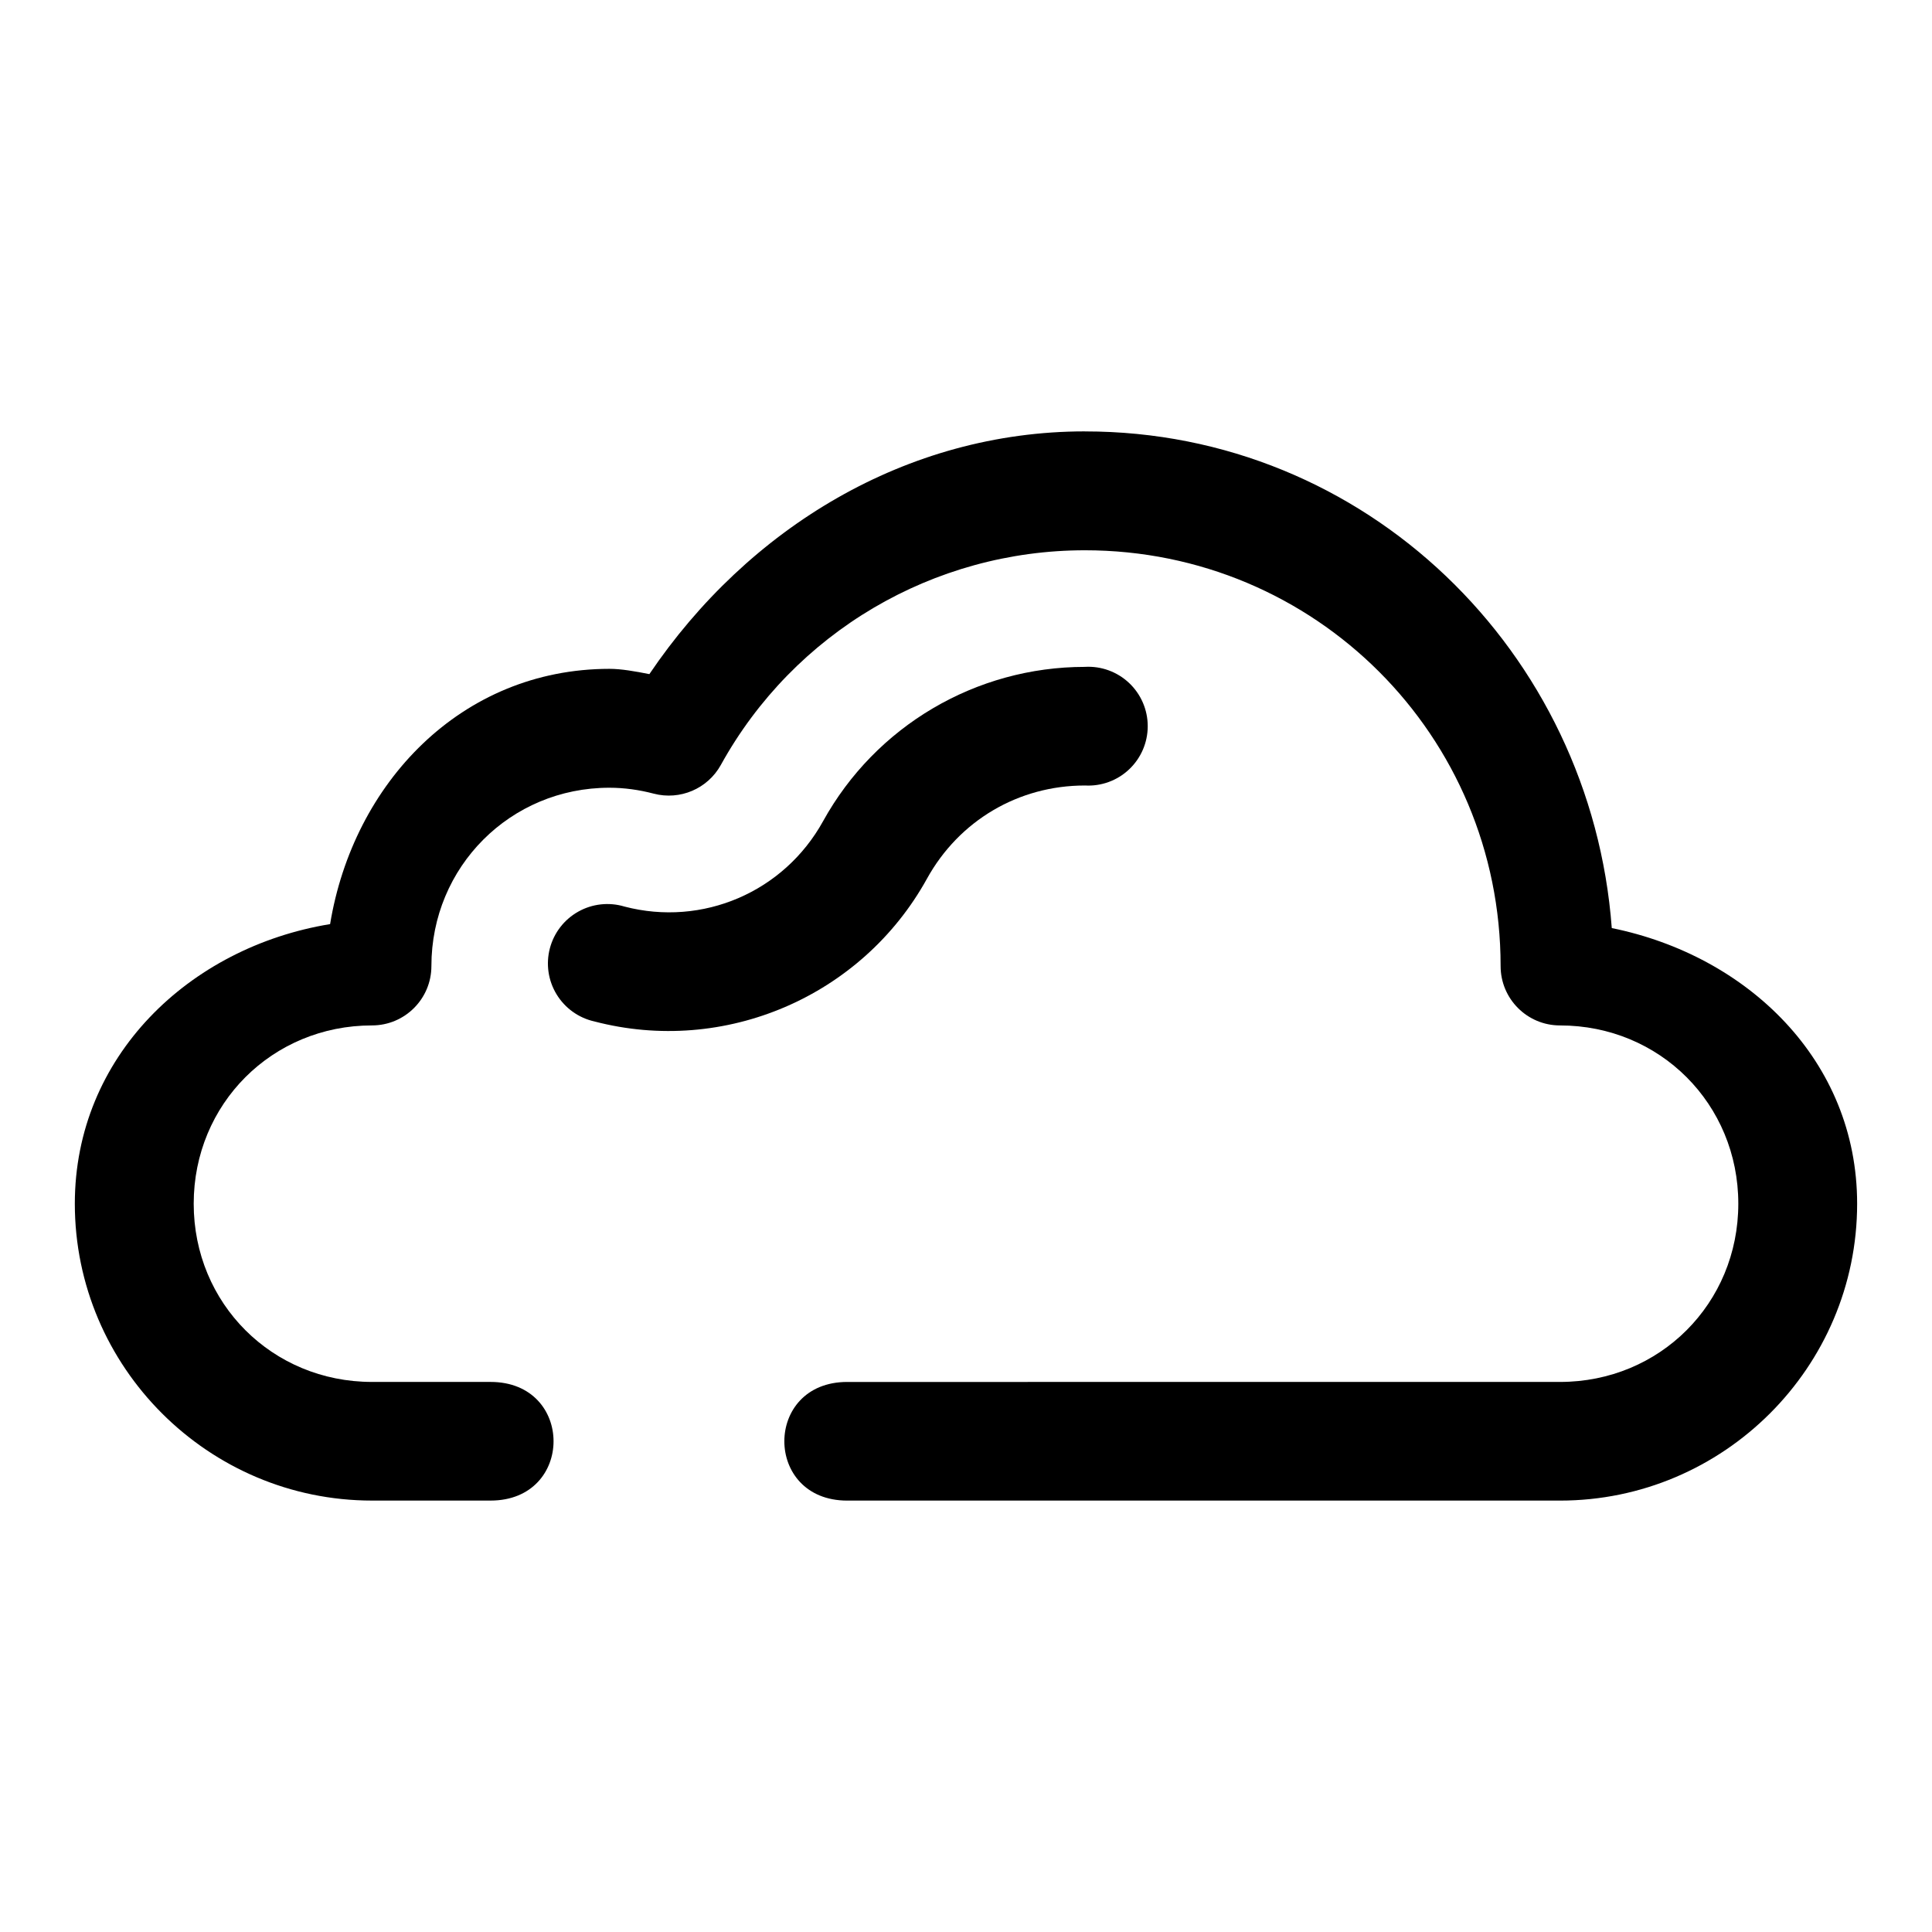 <?xml version="1.0" encoding="UTF-8"?>
<!-- The Best Svg Icon site in the world: iconSvg.co, Visit us! https://iconsvg.co -->
<svg fill="#000000" width="800px" height="800px" version="1.1" viewBox="144 144 512 512" xmlns="http://www.w3.org/2000/svg">
 <g fill-rule="evenodd">
  <path d="m431.5 258.32c-47.285 0.008-89.234 25.598-115.41 64.328-3.691-0.727-7.438-1.402-10.578-1.398-39.34 0.023-67.906 30.34-74.031 67.648-37.332 6.121-67.652 35.086-67.652 74.094 0 43.34 35.414 78.676 78.75 78.676h31.426c22.254 0 22.254-31.441 0-31.441h-31.426c-26.438 0-47.246-20.793-47.246-47.23 0-26.441 20.809-47.25 47.25-47.25 8.699 0 15.746-7.047 15.742-15.742 0-26.273 20.926-47.262 47.188-47.246 3.91 0.004 7.84 0.543 11.73 1.566 6.973 1.828 14.301-1.301 17.789-7.609 19.406-35.133 56.332-56.883 96.465-56.887 61.051-0.008 110.18 49.125 110.18 110.18 0 8.699 7.047 15.746 15.742 15.742 26.441 0 47.25 20.809 47.25 47.246s-20.809 47.23-47.246 47.23l-188.91 0.004c-22.203 0-22.203 31.441 0 31.441h188.91c43.34 0 78.738-35.336 78.738-78.676 0-37.996-29.109-65.762-65.023-73.047-5.441-73.152-65.125-131.64-139.63-131.62z"/>
  <path d="m431.5 320.73c-28.859 0.004-55.422 15.645-69.383 40.91-10.363 18.75-31.918 28.031-52.648 22.605l-0.004-0.004c-4.09-1.223-8.508-0.734-12.23 1.359-3.727 2.094-6.438 5.609-7.519 9.742-1.082 4.133-0.438 8.527 1.789 12.176 2.223 3.648 5.832 6.238 10 7.172 34.508 9.035 70.898-6.609 88.152-37.828 8.516-15.41 24.266-24.695 41.84-24.695l0.004-0.004c4.328 0.254 8.566-1.289 11.719-4.266 3.156-2.973 4.941-7.117 4.941-11.453 0-4.336-1.785-8.477-4.941-11.453-3.152-2.973-7.391-4.516-11.719-4.266z"/>
 </g>
</svg>